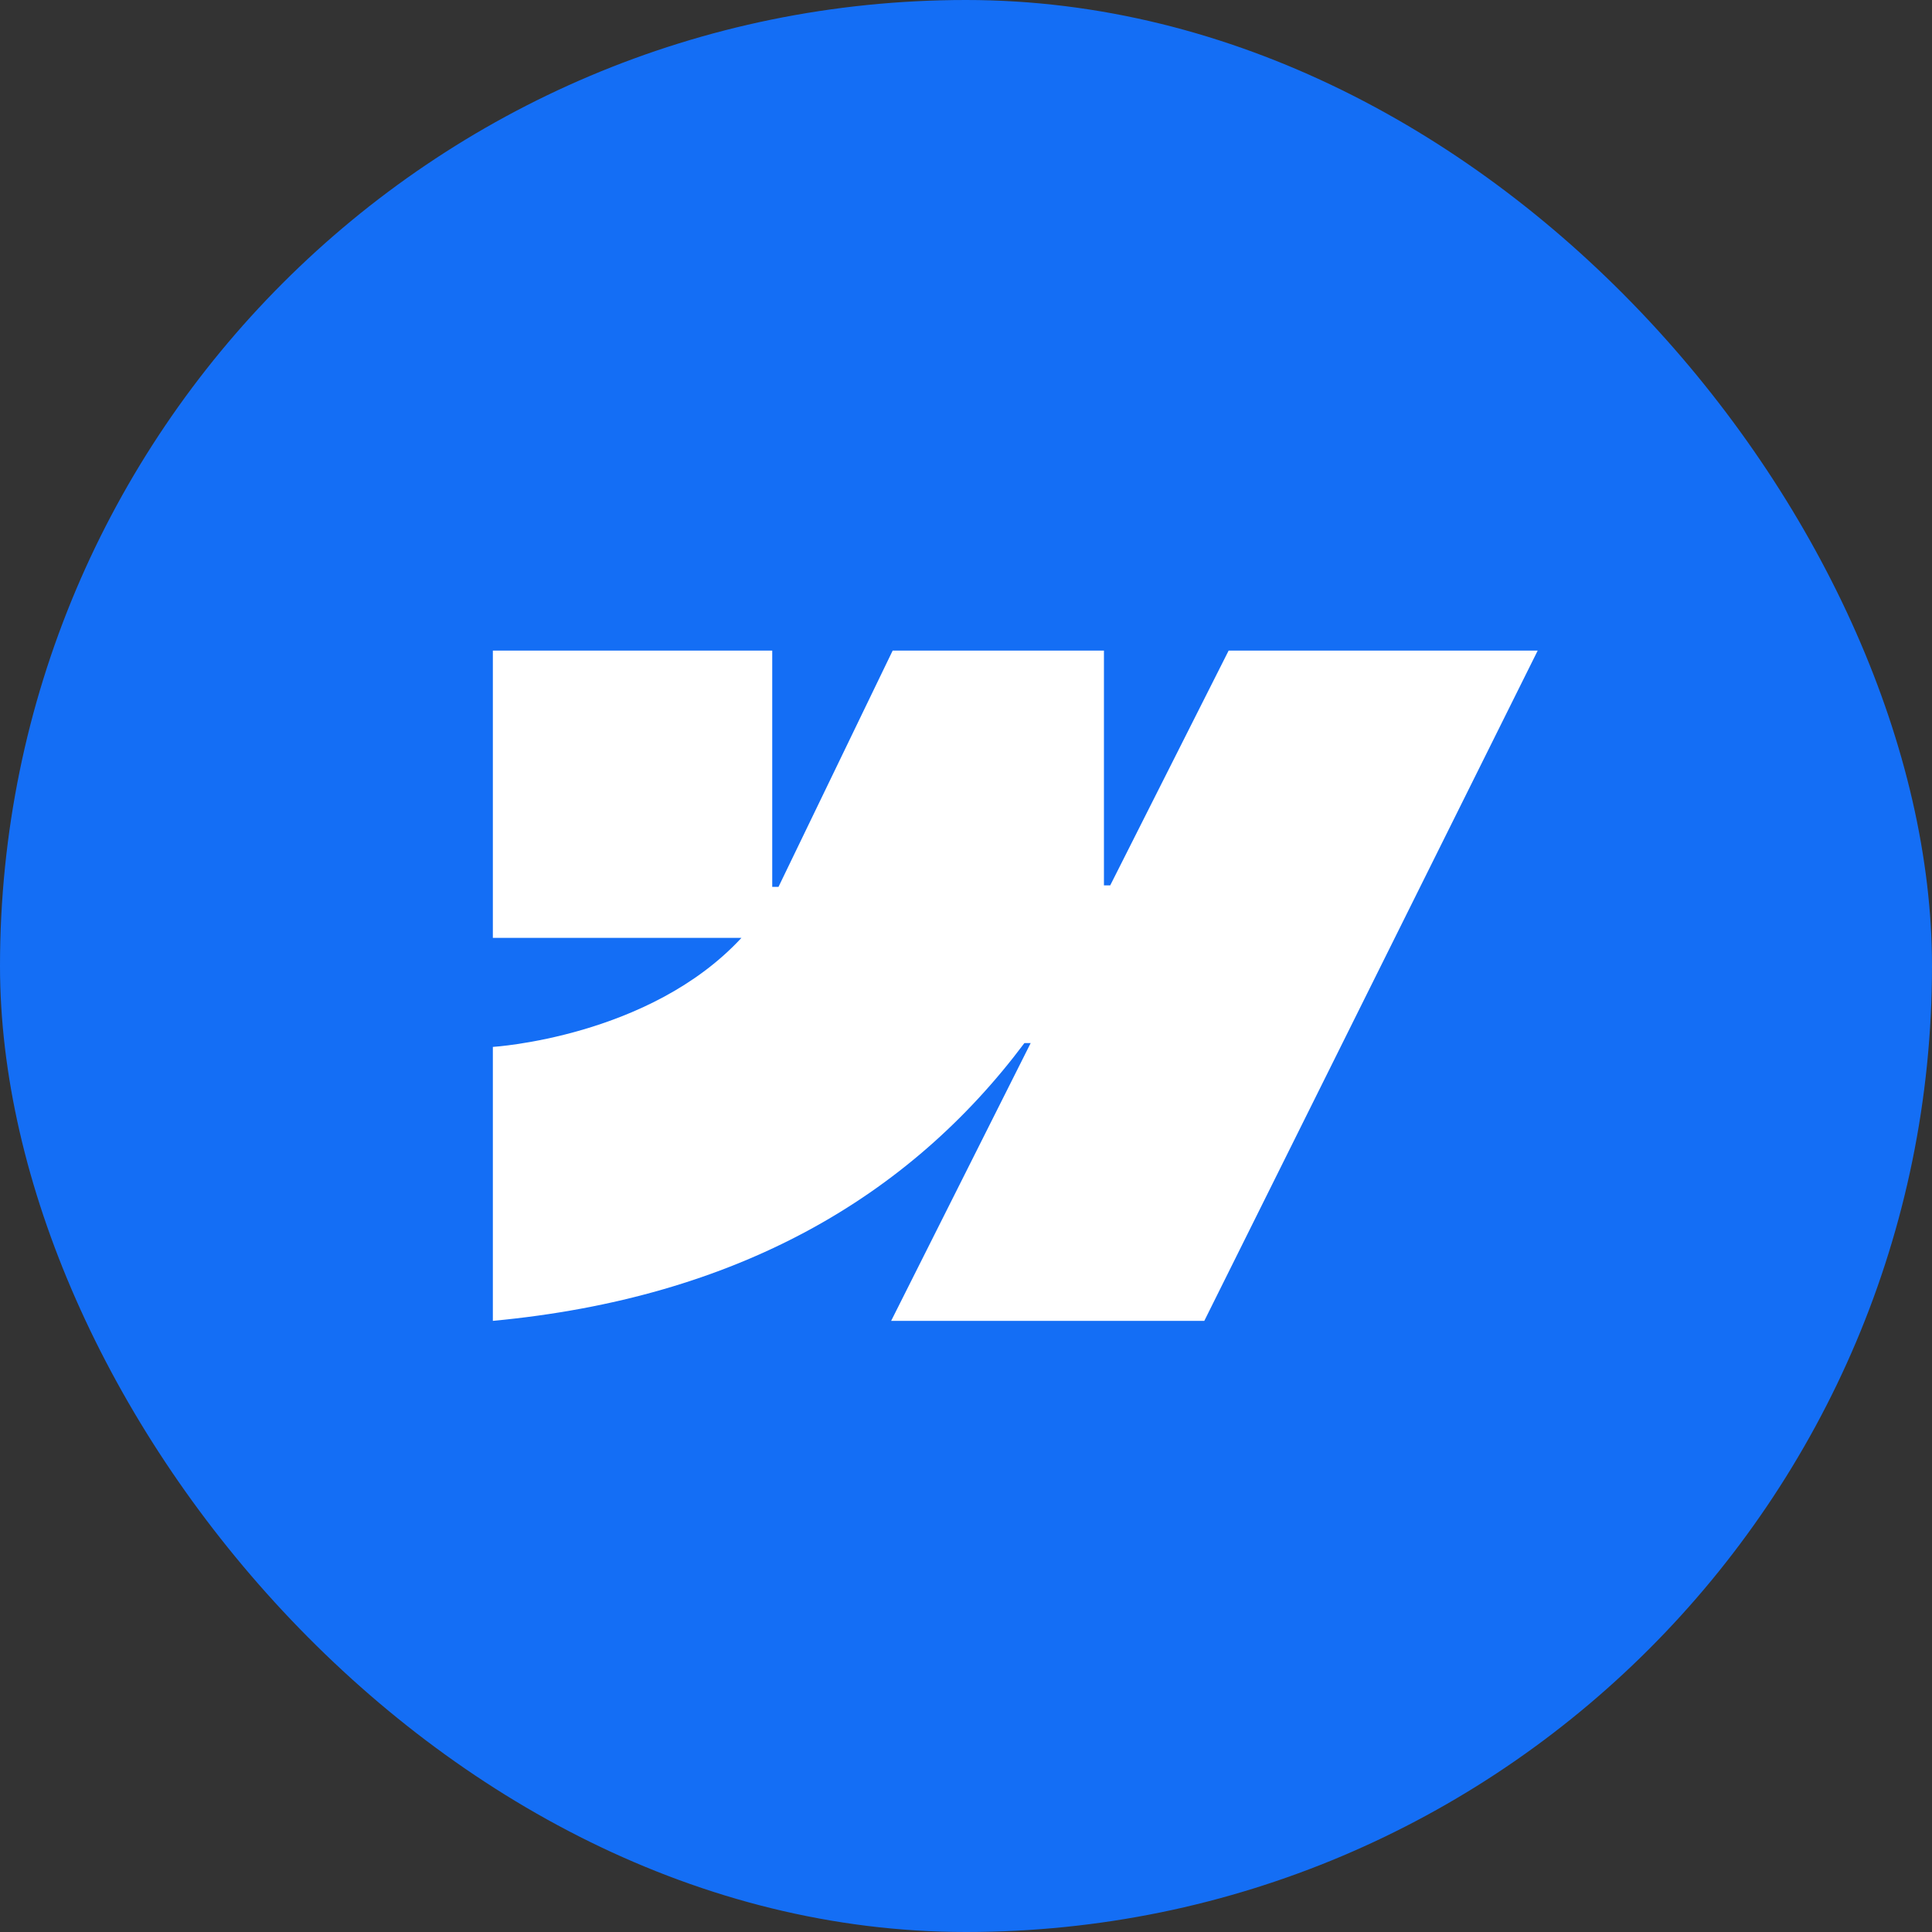 <svg width="98" height="98" viewBox="0 0 98 98" fill="none" xmlns="http://www.w3.org/2000/svg">
<rect x="0" y="0" width="98" height="98" fill="#333333" stroke="none"/>
<rect width="98" height="98" rx="49" fill="#146EF5"/>
<path fill-rule="evenodd" clip-rule="evenodd" d="M78 33L61.088 67H45.203L52.281 52.909H51.963C46.125 60.703 37.413 65.835 25 67V53.104C25 53.104 32.941 52.621 37.609 47.574H25V33.001H39.171V44.987L39.489 44.986L45.28 33.001H55.997V44.911L56.315 44.911L62.323 33H78Z" fill="white"/>
</svg>
